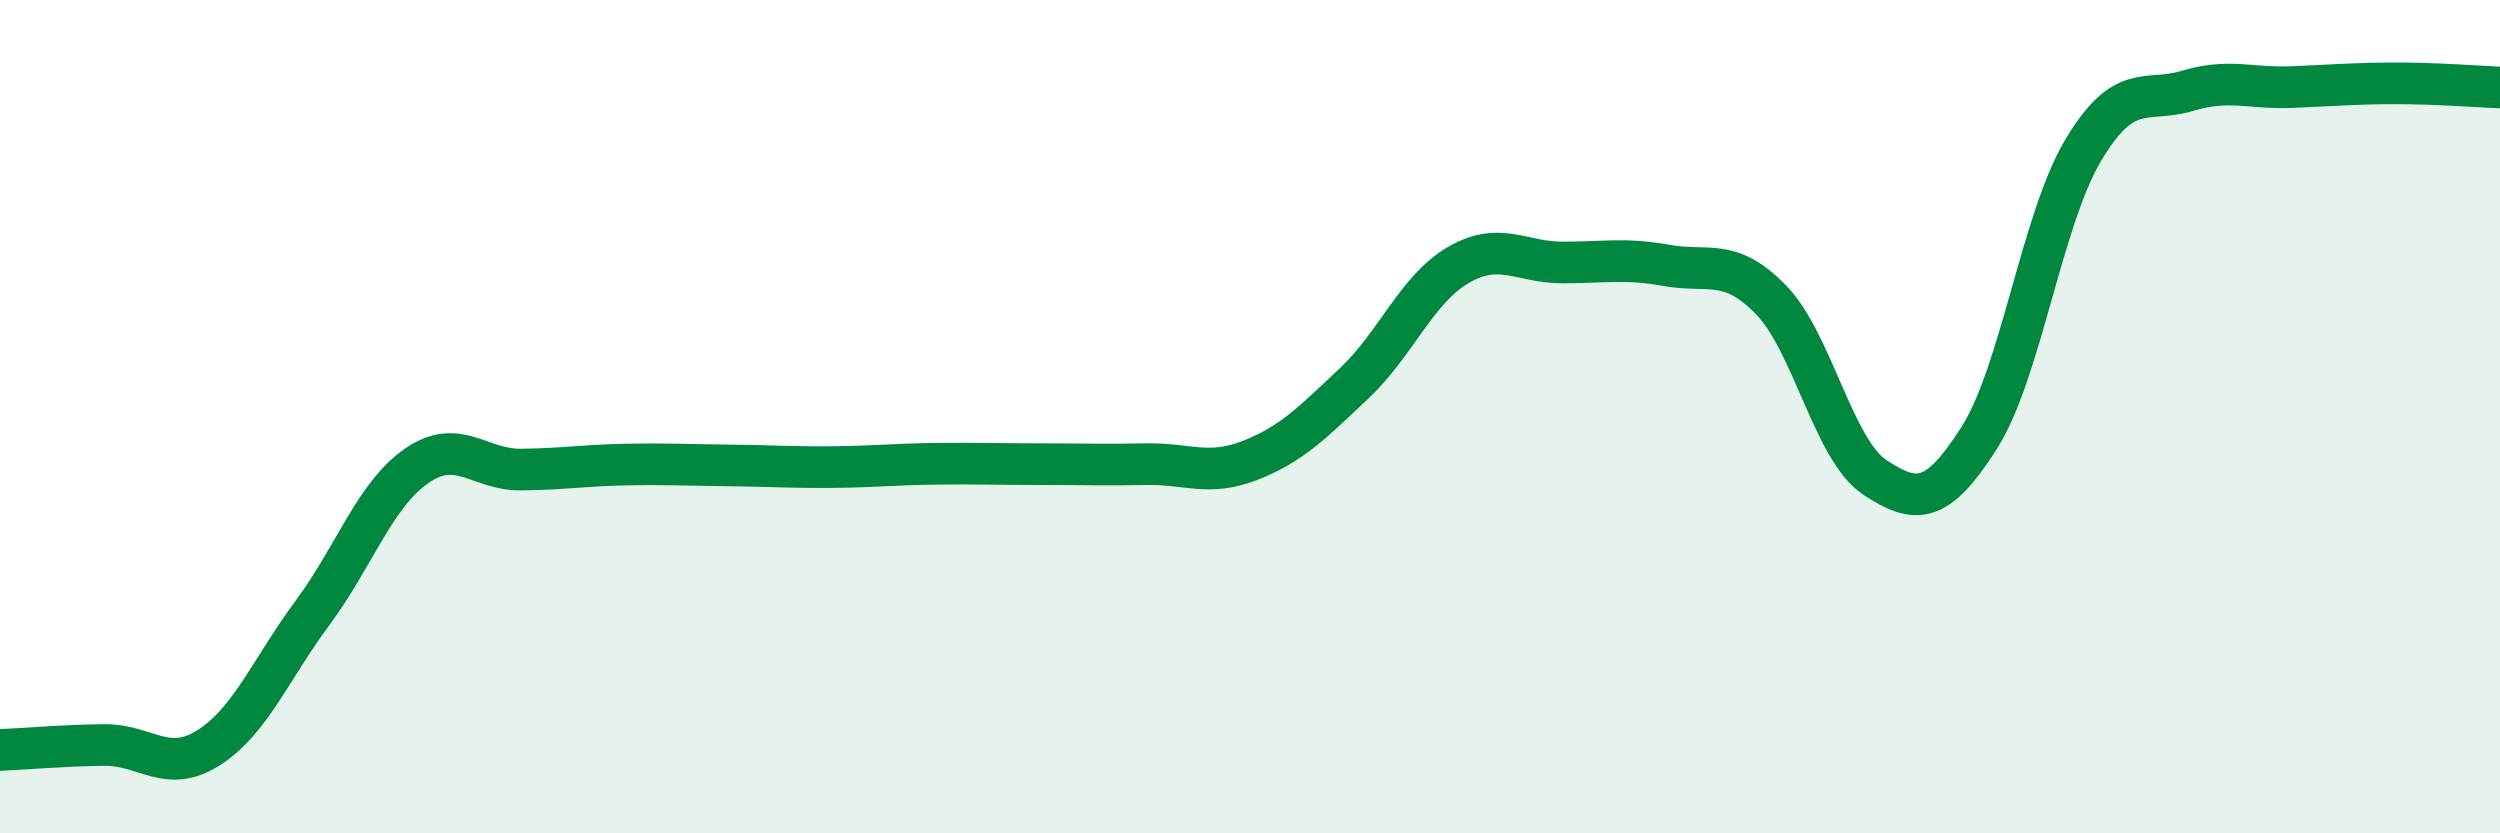 
    <svg width="60" height="20" viewBox="0 0 60 20" xmlns="http://www.w3.org/2000/svg">
      <path
        d="M 0,18 C 0.5,17.98 1.5,17.89 2.5,17.88 C 3.5,17.87 4,18.58 5,17.95 C 6,17.32 6.5,16.06 7.5,14.71 C 8.5,13.36 9,11.87 10,11.18 C 11,10.49 11.5,11.28 12.5,11.27 C 13.5,11.26 14,11.17 15,11.15 C 16,11.13 16.5,11.16 17.5,11.17 C 18.5,11.18 19,11.22 20,11.21 C 21,11.2 21.5,11.14 22.5,11.13 C 23.5,11.12 24,11.14 25,11.14 C 26,11.14 26.5,11.16 27.5,11.14 C 28.5,11.12 29,11.44 30,11.05 C 31,10.66 31.5,10.14 32.5,9.2 C 33.5,8.26 34,6.94 35,6.36 C 36,5.78 36.5,6.3 37.5,6.3 C 38.5,6.3 39,6.19 40,6.37 C 41,6.55 41.5,6.17 42.5,7.19 C 43.5,8.21 44,10.8 45,11.46 C 46,12.12 46.5,12.08 47.5,10.51 C 48.5,8.94 49,5.27 50,3.6 C 51,1.93 51.5,2.48 52.5,2.18 C 53.5,1.88 54,2.13 55,2.09 C 56,2.05 56.5,2 57.5,2 C 58.5,2 59.5,2.08 60,2.1L60 20L0 20Z"
        fill="#008740"
        opacity="0.1"
        stroke-linecap="round"
        stroke-linejoin="round"
      />
      <path
        d="M 0,18 C 0.5,17.98 1.5,17.89 2.5,17.88 C 3.5,17.87 4,18.58 5,17.95 C 6,17.32 6.5,16.06 7.5,14.71 C 8.5,13.36 9,11.87 10,11.18 C 11,10.49 11.5,11.28 12.5,11.27 C 13.5,11.26 14,11.17 15,11.15 C 16,11.13 16.5,11.16 17.5,11.17 C 18.5,11.18 19,11.22 20,11.21 C 21,11.2 21.5,11.14 22.5,11.13 C 23.5,11.12 24,11.14 25,11.14 C 26,11.14 26.5,11.16 27.5,11.14 C 28.5,11.12 29,11.44 30,11.05 C 31,10.66 31.5,10.14 32.5,9.2 C 33.5,8.26 34,6.94 35,6.36 C 36,5.78 36.5,6.3 37.5,6.3 C 38.5,6.3 39,6.19 40,6.37 C 41,6.55 41.5,6.17 42.5,7.19 C 43.5,8.21 44,10.8 45,11.46 C 46,12.12 46.5,12.08 47.5,10.51 C 48.5,8.94 49,5.27 50,3.6 C 51,1.93 51.5,2.48 52.5,2.18 C 53.5,1.88 54,2.13 55,2.09 C 56,2.05 56.5,2 57.5,2 C 58.5,2 59.5,2.08 60,2.1"
        stroke="#008740"
        stroke-width="1"
        fill="none"
        stroke-linecap="round"
        stroke-linejoin="round"
      />
    </svg>
  